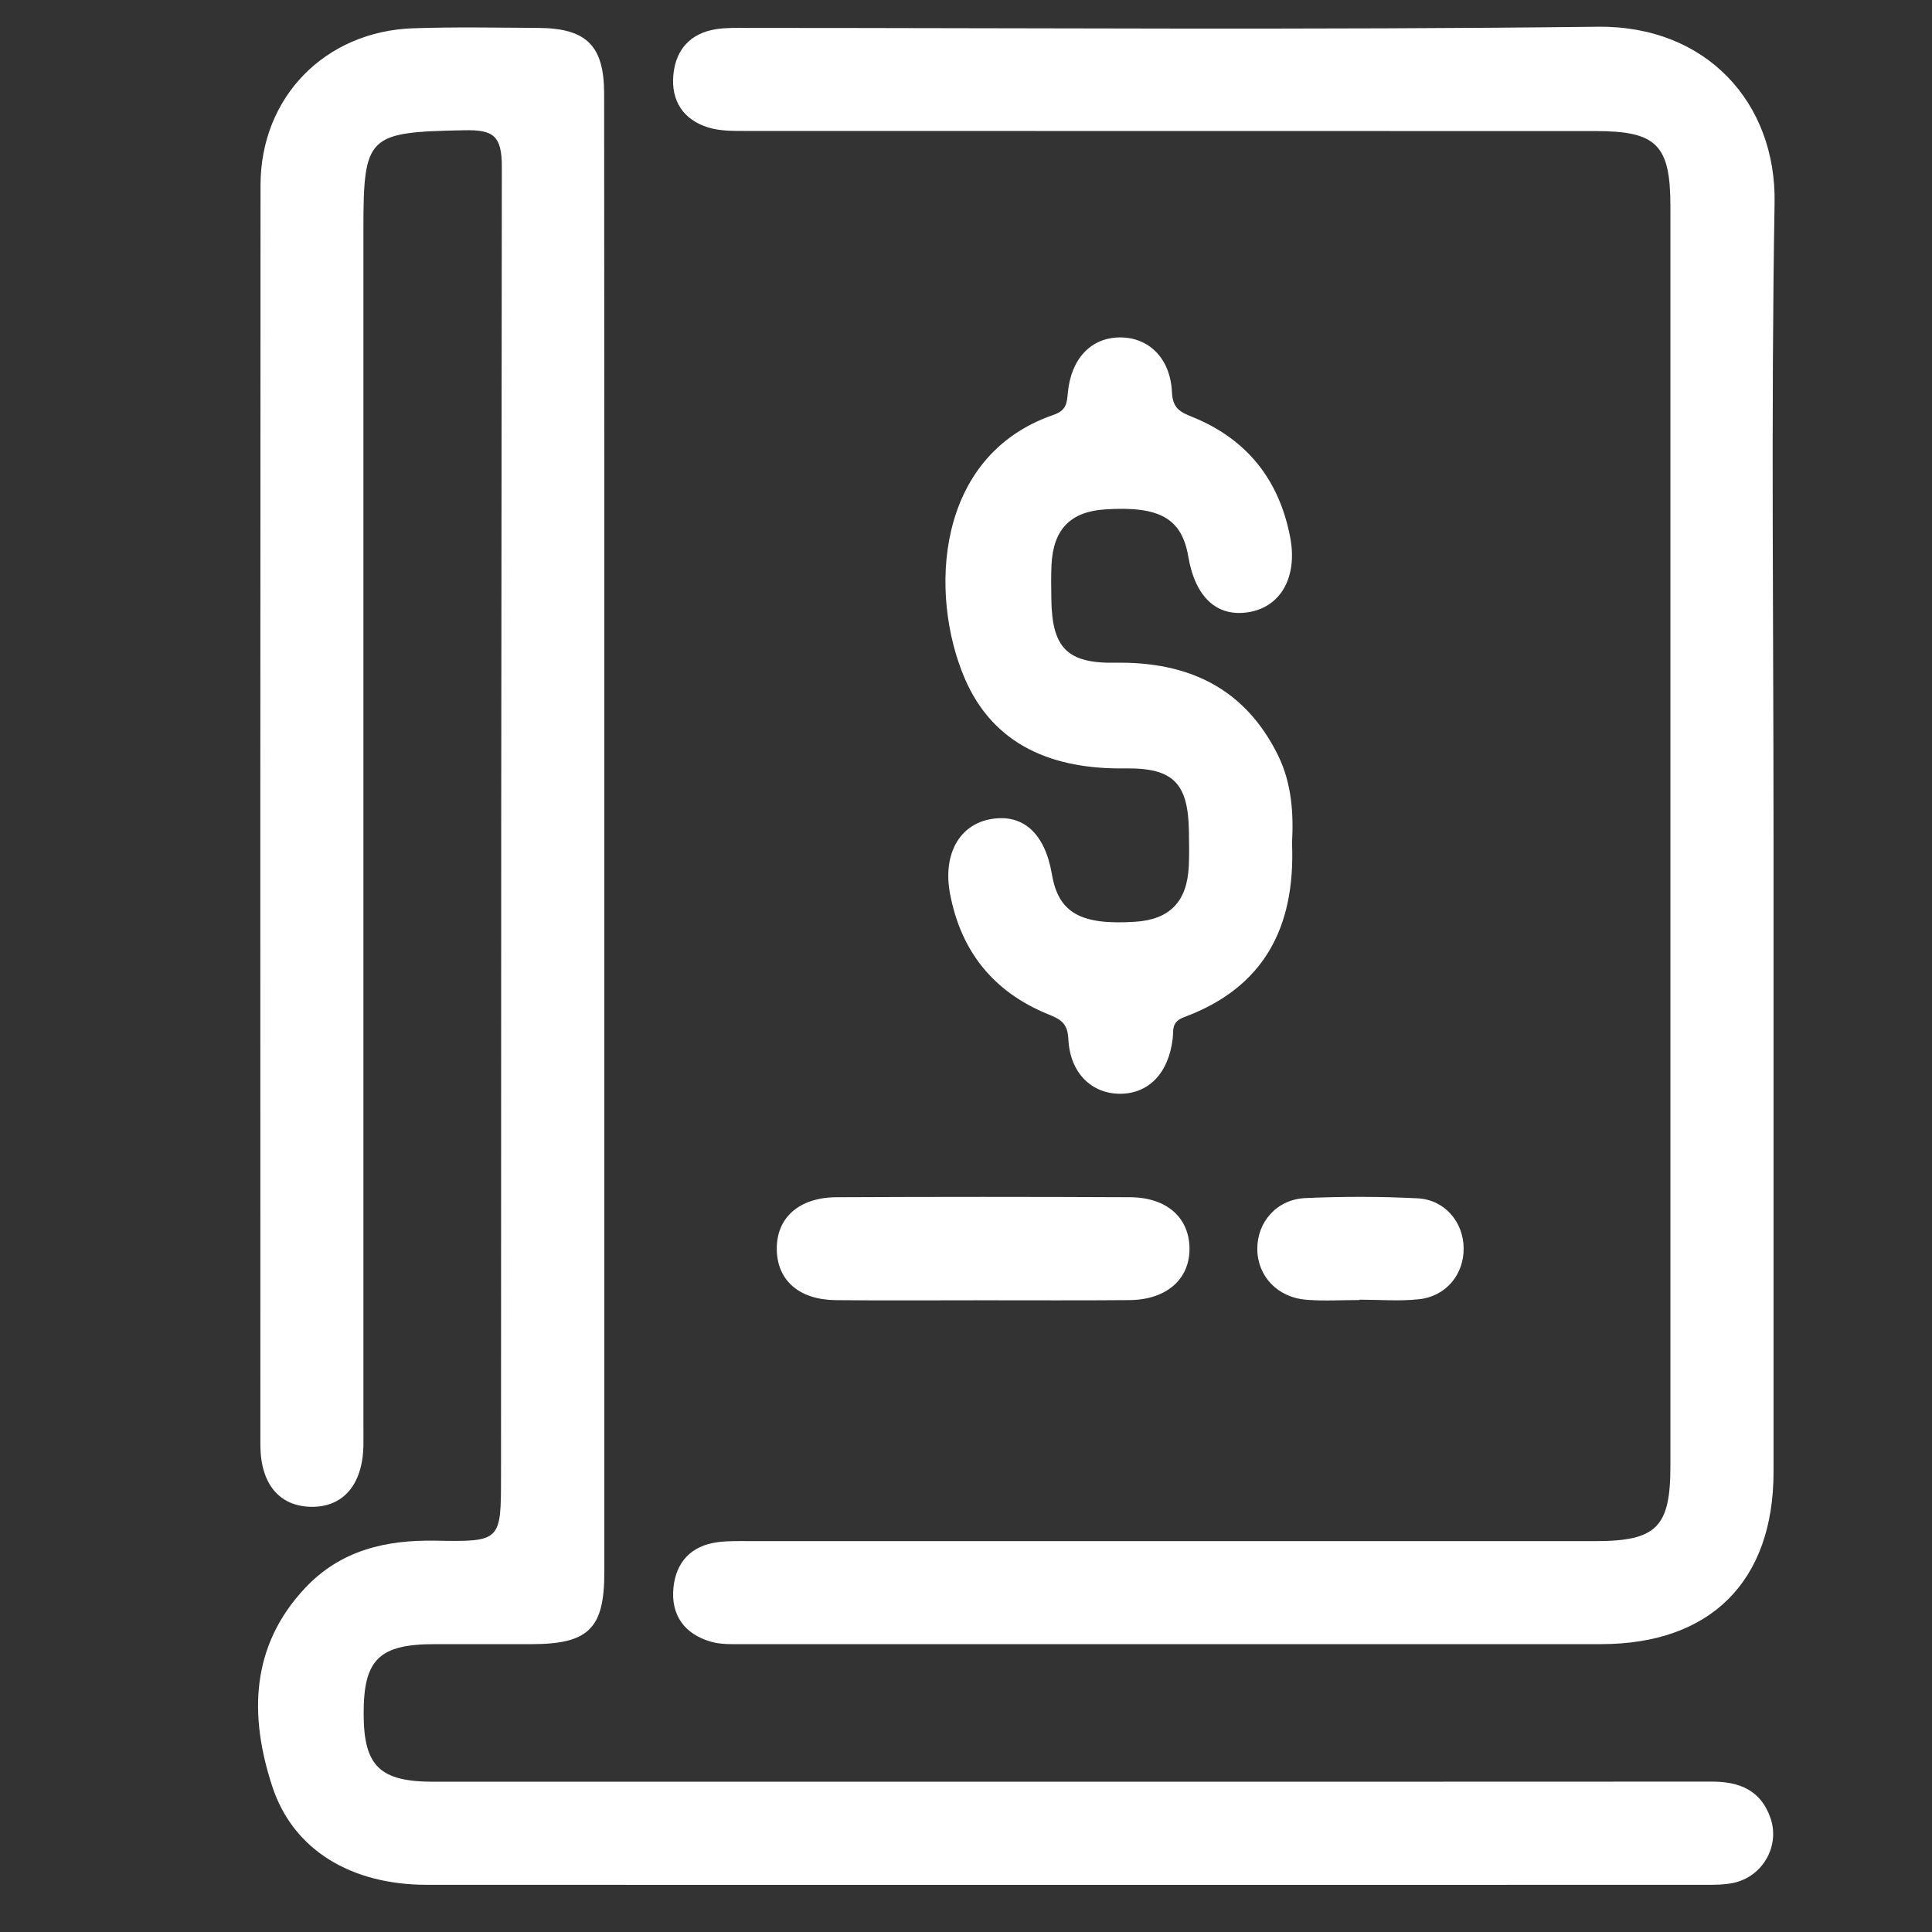 <svg id="Capa_1" data-name="Capa 1" xmlns="http://www.w3.org/2000/svg" viewBox="0 0 1080 1080"><rect x="0" y="0" width="1080" height="1080" fill="#333333" stroke="none"/><defs><style>.cls-1{fill:#fff;}</style></defs><path class="cls-1" d="M337.82,468.34q0,205.32,0,410.66c0,31.4-8.83,40.06-40.66,40.09-18,0-36.11,0-54.17,0-31.1,0-39.79,8.6-39.71,39,.08,29.15,9,37.9,39,37.91q243.77,0,487.53,0,113.58,0,227.17-.07c15.49,0,27.42,4.87,32.76,20.44s-4.35,32.66-20.7,36.17c-5.06,1.08-10.42,1.08-15.64,1.08q-357.34.08-714.7,0c-42,0-74.73-19.11-86.5-55-12.84-39.19-12.39-78.27,18.44-111,19.76-21,45-26.91,73-26.37,36.42.7,36.43.13,36.43-35.82q0-366.1.46-732.2c0-17.37-4.7-20.76-21.06-20.42-54.09,1.11-56.32,2.59-56.32,56v665.8c0,4.66.1,9.33,0,14-.58,21.46-11.45,34-29.22,33.71s-28.36-12.82-28.37-34.61q-.1-352.12.08-704.24c.06-49.3,36.19-86,85.38-87.66,23.27-.79,46.59-.35,69.89-.2,27,.17,36.8,9.93,36.81,36.82Q337.88,260.38,337.82,468.34Z"/><path class="cls-1" d="M991.42,468.12q0,177.36,0,354.71c0,61.1-35.2,96.24-96.38,96.25q-239.37.06-478.73,0c-6.36,0-13.05.36-19-1.38-14.68-4.27-22.36-14.85-20.85-30.13,1.39-14.22,9.78-23.41,24.38-25.44,6.3-.87,12.78-.63,19.18-.63q235.88,0,471.75,0c34.24,0,42-7.76,42-42q0-352.08,0-704.16c0-34.39-7.69-42.06-41.86-42.07q-237.61,0-475.24-.07c-6.91,0-14.17.06-20.65-1.91C382,67,375.11,56.41,376.4,42c1.27-14.24,9.51-23.49,24.08-25.72,5.72-.87,11.62-.67,17.43-.68,158.42,0,316.85,1.21,475.24-.65C954,14.23,993,57.66,992,113.43,990,231.63,991.42,349.89,991.42,468.12Z"/><path class="cls-1" d="M722.25,471.3c2,47.87-16.37,81-60.33,97.29-7.28,2.7-5.8,7.16-6.38,12.06-2.25,19.15-13.39,30.74-29.33,30.77s-28.16-11.6-29-30.71c-.42-9.25-4.92-11.11-11.61-13.86-30.26-12.44-48.41-35-54.51-67.16-4.21-22.17,5.24-39,23.28-41.88,17.77-2.87,29.77,8.2,33.67,31,3.66,21.44,16.05,28.48,46.59,26.46,19.31-1.27,29-11.26,29.91-31.14.3-6.39.18-12.8.08-19.2-.38-27.09-8.65-35.77-35.66-35.38-40,.57-73.53-12.53-89.75-50.51-20-46.87-16.47-124.3,49.57-147.07,7.38-2.54,7.59-6.43,8.17-12.58,1.81-19.16,13.21-30.74,29.18-30.77s28.14,11.55,29,30.68c.43,9.23,4.87,11.13,11.59,13.86,30.36,12.36,48.36,35.08,54.5,67.17,4.24,22.15-5.19,38.95-23.23,41.89-17.69,2.88-29.83-8.3-33.71-31-3.65-21.46-16-28.46-46.56-26.46-19.38,1.26-29,11.2-29.93,31.1-.29,6.39-.17,12.8-.08,19.2.37,27,8.8,35.86,35.64,35.41,40.81-.68,72.54,14.07,91.09,51.8C722.37,438.36,723.1,455.88,722.25,471.3Z"/><path class="cls-1" d="M549.3,726.86c-27.36,0-54.72.2-82.07-.07-20.43-.21-32.65-10.92-33-28.12-.37-17.72,12.22-29.3,33.4-29.41q82.07-.39,164.13,0c20.26.1,32.76,11.19,33.17,28.05.43,17.53-12.63,29.27-33.56,29.46C604,727,576.65,726.86,549.3,726.86Z"/><path class="cls-1" d="M760,726.73c-9.88,0-19.81.62-29.64-.14-16.23-1.25-27.39-13.18-27.52-28.28s10.79-27.88,26.94-28.58c20.88-.92,41.88-.93,62.75.15,15.13.78,25.52,13.29,25.66,27.81.15,14.75-9.8,27-25.08,28.61-10.91,1.18-22.06.23-33.11.23Z"/></svg>